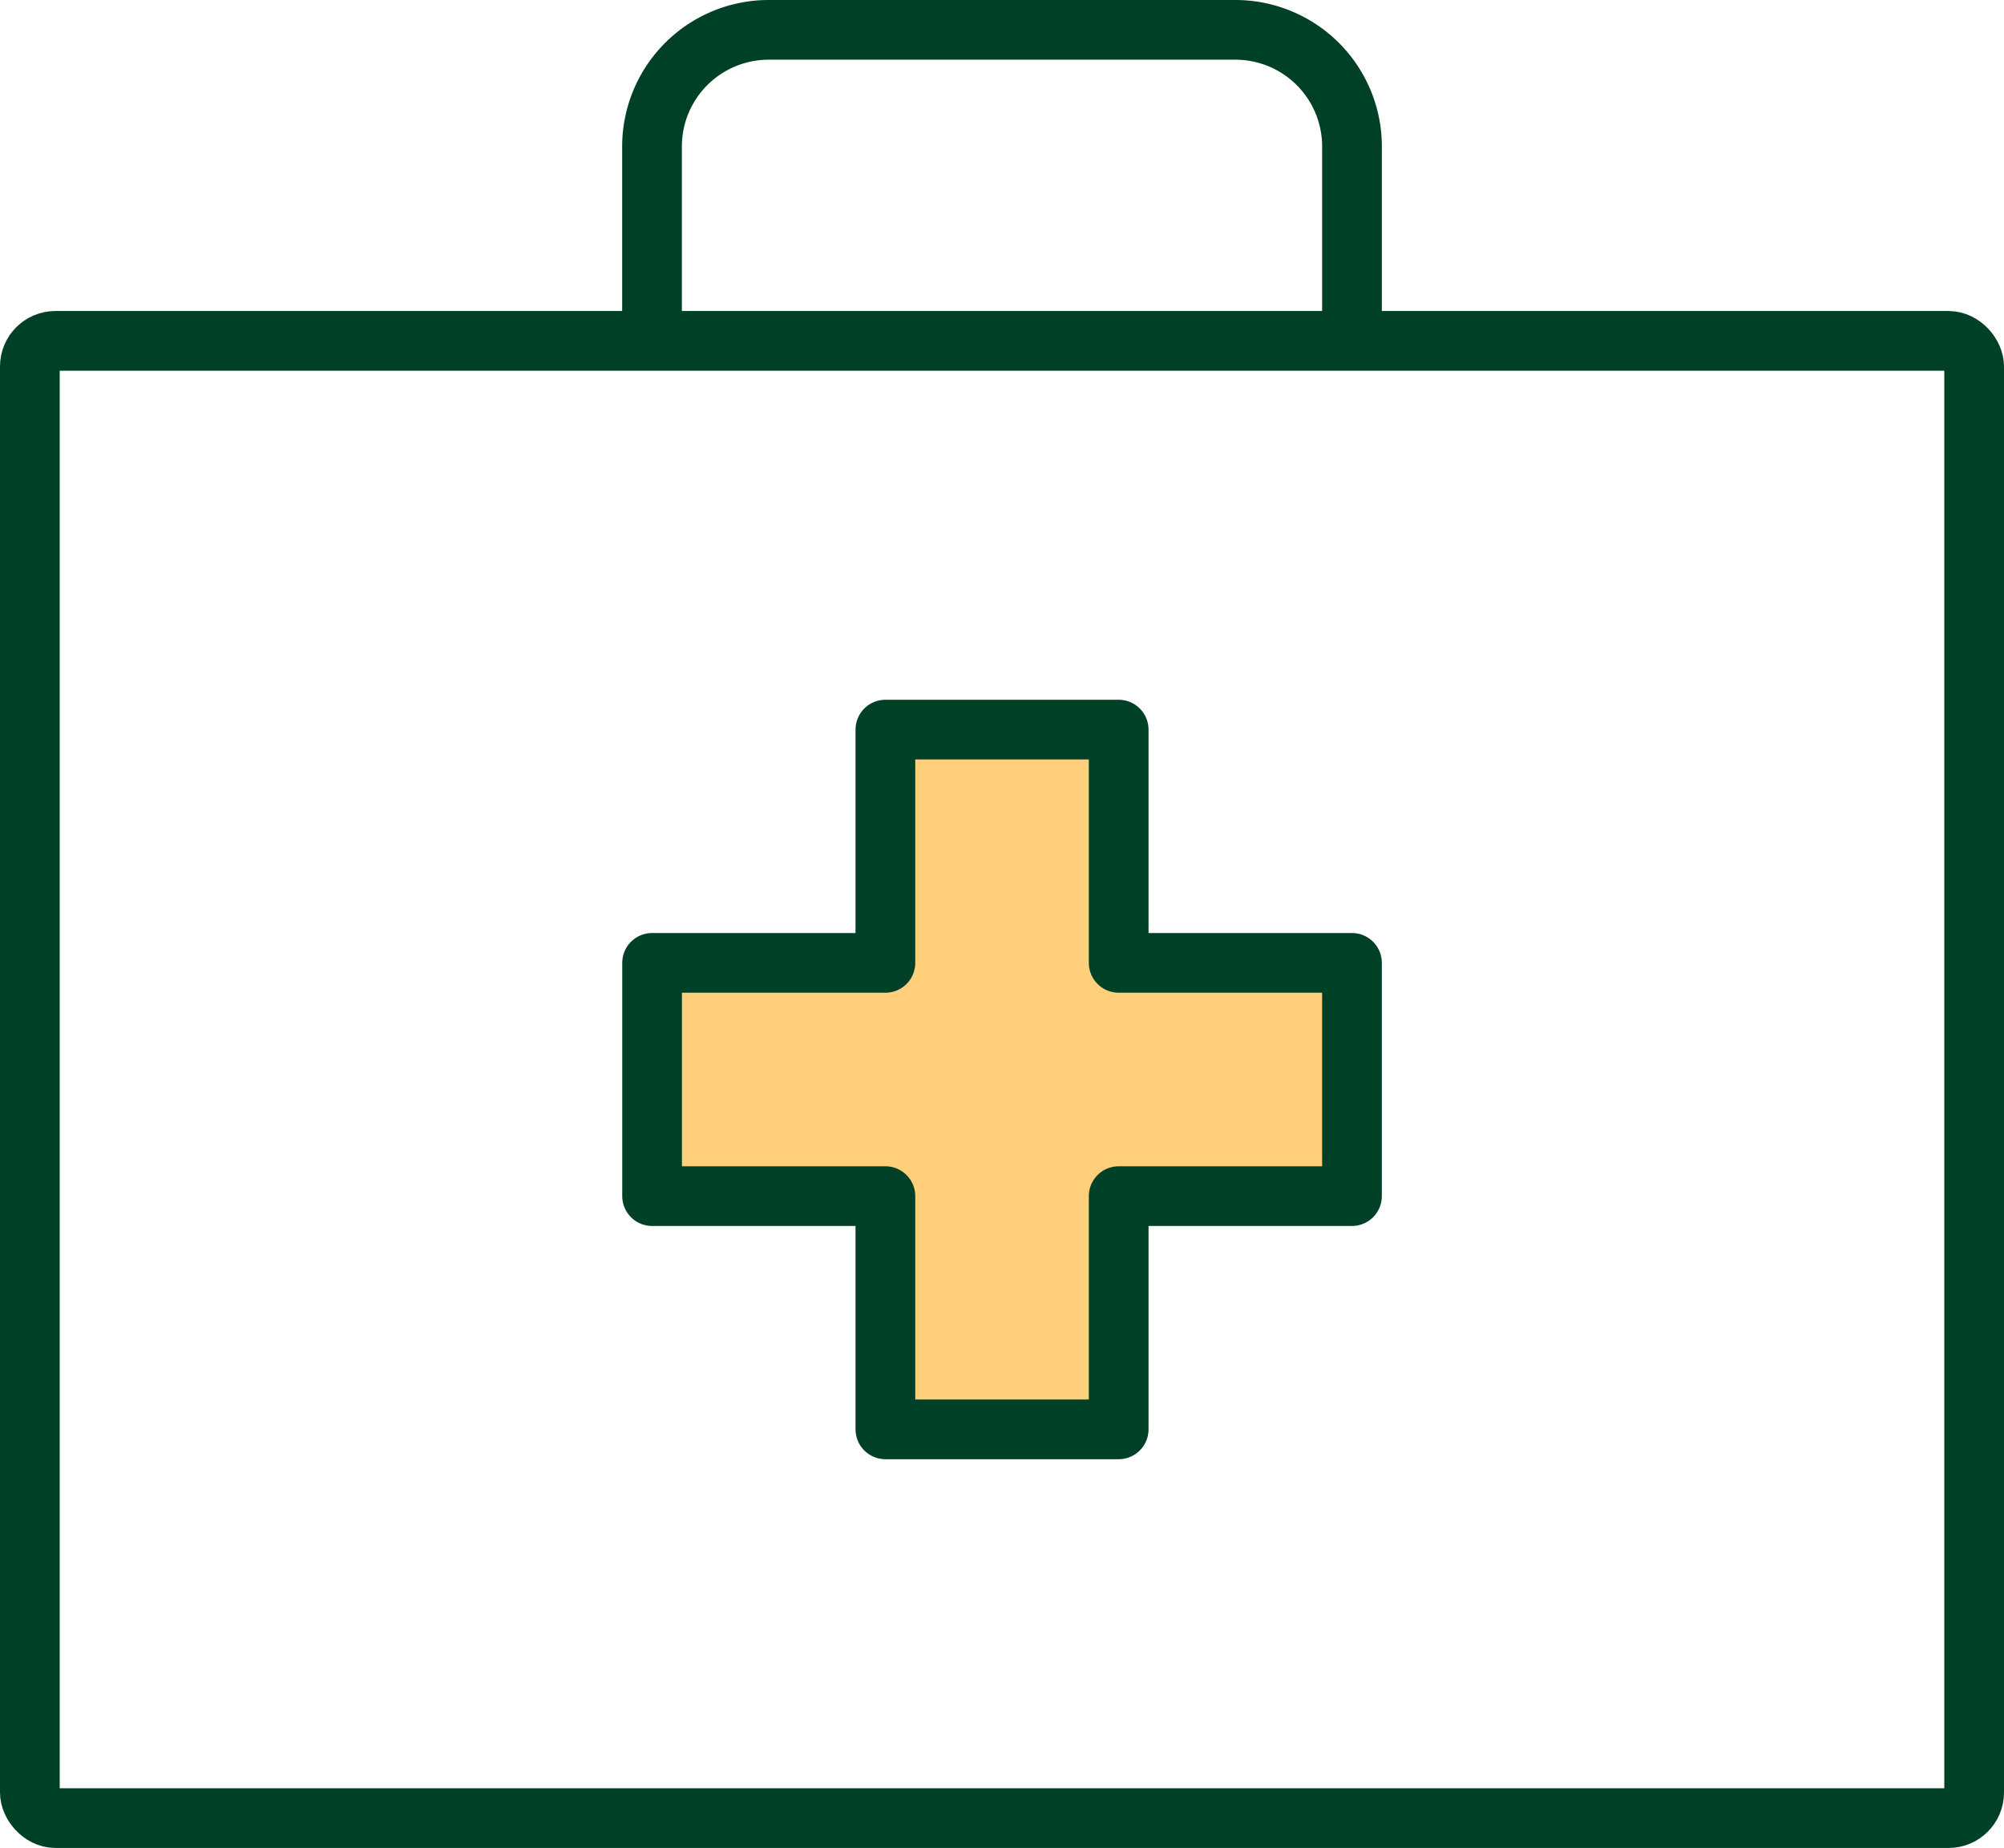 <?xml version="1.0" encoding="UTF-8"?>
<svg xmlns="http://www.w3.org/2000/svg" width="469.875" height="433.405" viewBox="0 0 469.875 433.405">
  <g id="Group_1" data-name="Group 1" transform="translate(-973.752 -8537.114)">
    <path id="Path_1" data-name="Path 1" d="M1126.632,8617.054v-45.587a27.353,27.353,0,0,1,27.353-27.353H1263.4a27.352,27.352,0,0,1,27.352,27.353v45.587" fill="none" stroke="#004027" stroke-linejoin="round" stroke-width="14"></path>
    <rect id="Rectangle_1" data-name="Rectangle 1" width="455.875" height="346.465" rx="6" transform="translate(980.752 8617.055)" fill="none" stroke="#004027" stroke-linejoin="round" stroke-width="14"></rect>
    <path id="Path_2" data-name="Path 2" d="M1290.747,8762.935h-54.7v-54.705h-54.7v54.705h-54.7v54.705h54.7v54.7h54.7v-54.7h54.7Z" fill="#ffcf7c" stroke="#004027" stroke-linecap="round" stroke-linejoin="round" stroke-width="14"></path>
  </g>
</svg>

